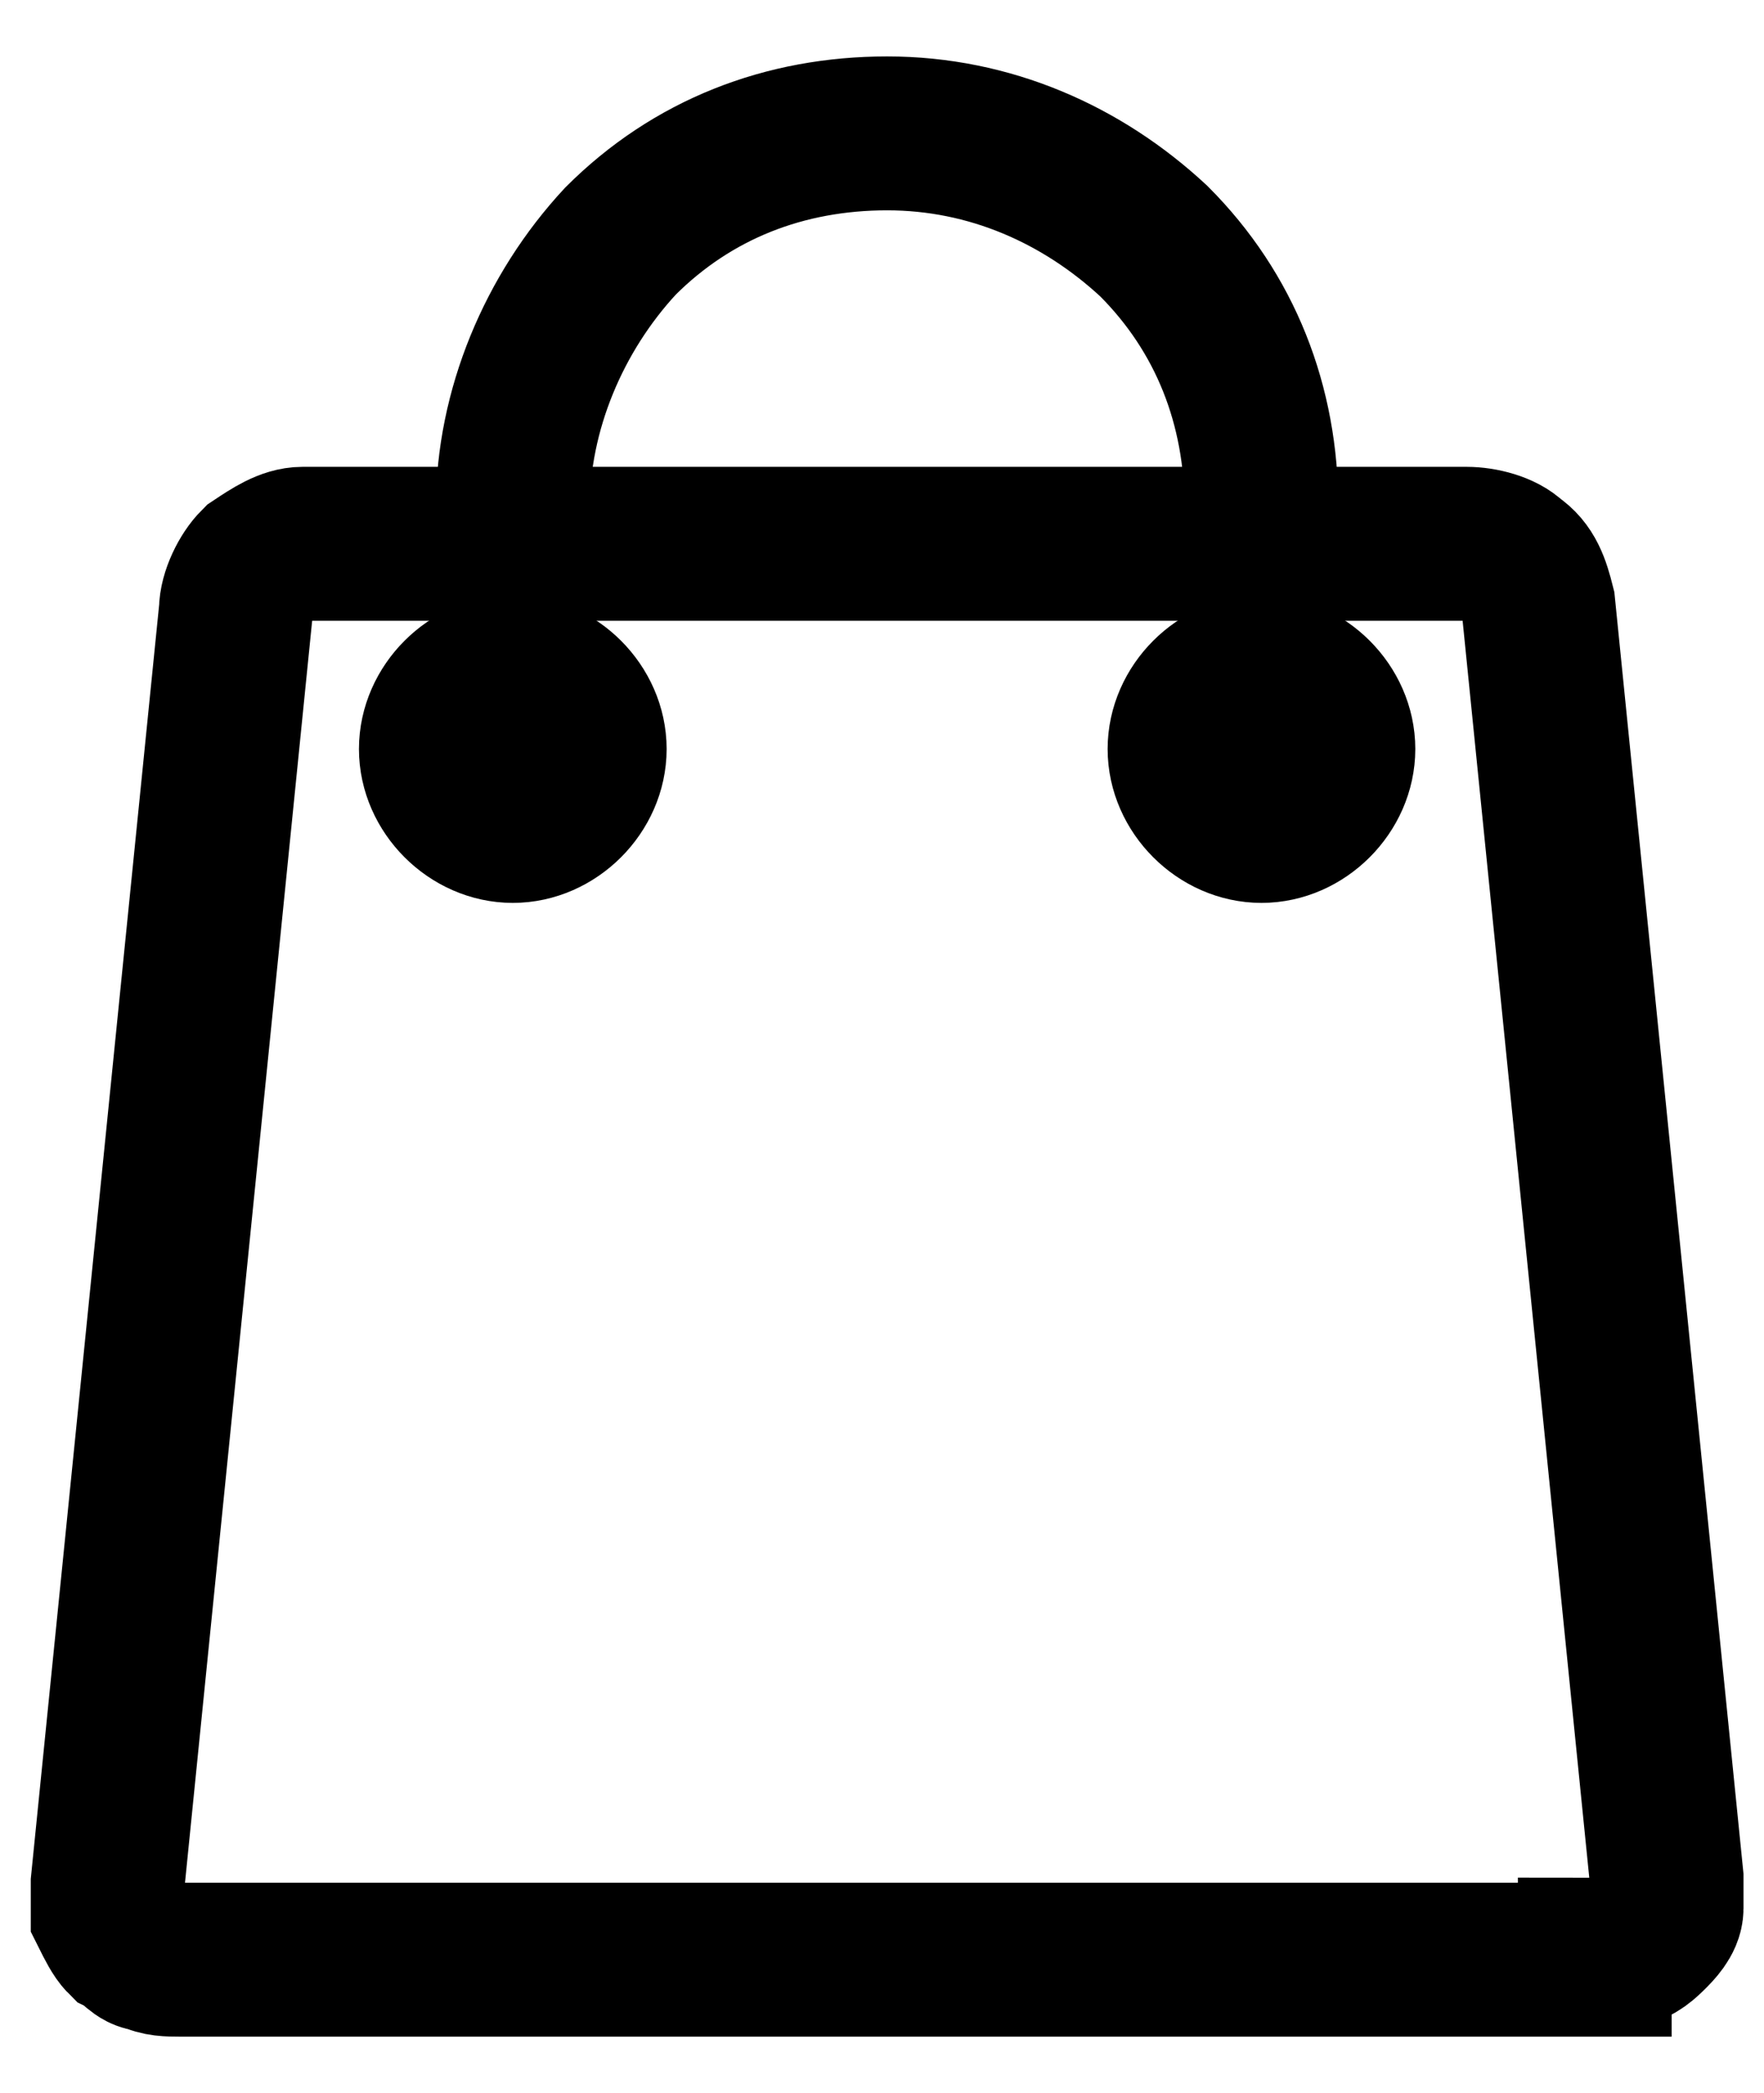 <?xml version="1.0" encoding="UTF-8"?>
<svg id="Layer_1" xmlns="http://www.w3.org/2000/svg" version="1.1" viewBox="0 0 34.4 40.8">
  <!-- Generator: Adobe Illustrator 29.0.0, SVG Export Plug-In . SVG Version: 2.1.0 Build 186)  -->
  <defs>
    <style>
      .st0 {
        fill: none;
        stroke: #000;
        stroke-width: 3px;
      }
    </style>
  </defs>
  <path class="st0" d="M31.1,38.2H3.5c-.2,0-.4,0-.6-.1-.2,0-.3-.2-.5-.3-.1-.1-.2-.3-.3-.5,0-.2,0-.4,0-.6l2.5-24.8c0-.3.2-.7.4-.9.3-.2.6-.4.9-.4h22.7c.3,0,.7.1.9.3.3.2.4.5.5.9l2.5,24.8c0,.2,0,.4,0,.6,0,.2-.2.4-.3.5-.1.1-.3.3-.5.3-.2,0-.4.1-.6.1Z"/>
  <path class="st0" d="M10,14.6v-4.7c0-1.9.8-3.8,2.1-5.2,1.4-1.4,3.2-2.1,5.2-2.1s3.8.8,5.2,2.1c1.4,1.4,2.1,3.2,2.1,5.2v4.7"/>
  <path class="st0" d="M10,16.1c.8,0,1.5-.7,1.5-1.5s-.7-1.5-1.5-1.5-1.5.7-1.5,1.5.7,1.5,1.5,1.5Z"/>
  <path class="st0" d="M24.6,16.1c.8,0,1.5-.7,1.5-1.5s-.7-1.5-1.5-1.5-1.5.7-1.5,1.5.7,1.5,1.5,1.5Z"/>
</svg>